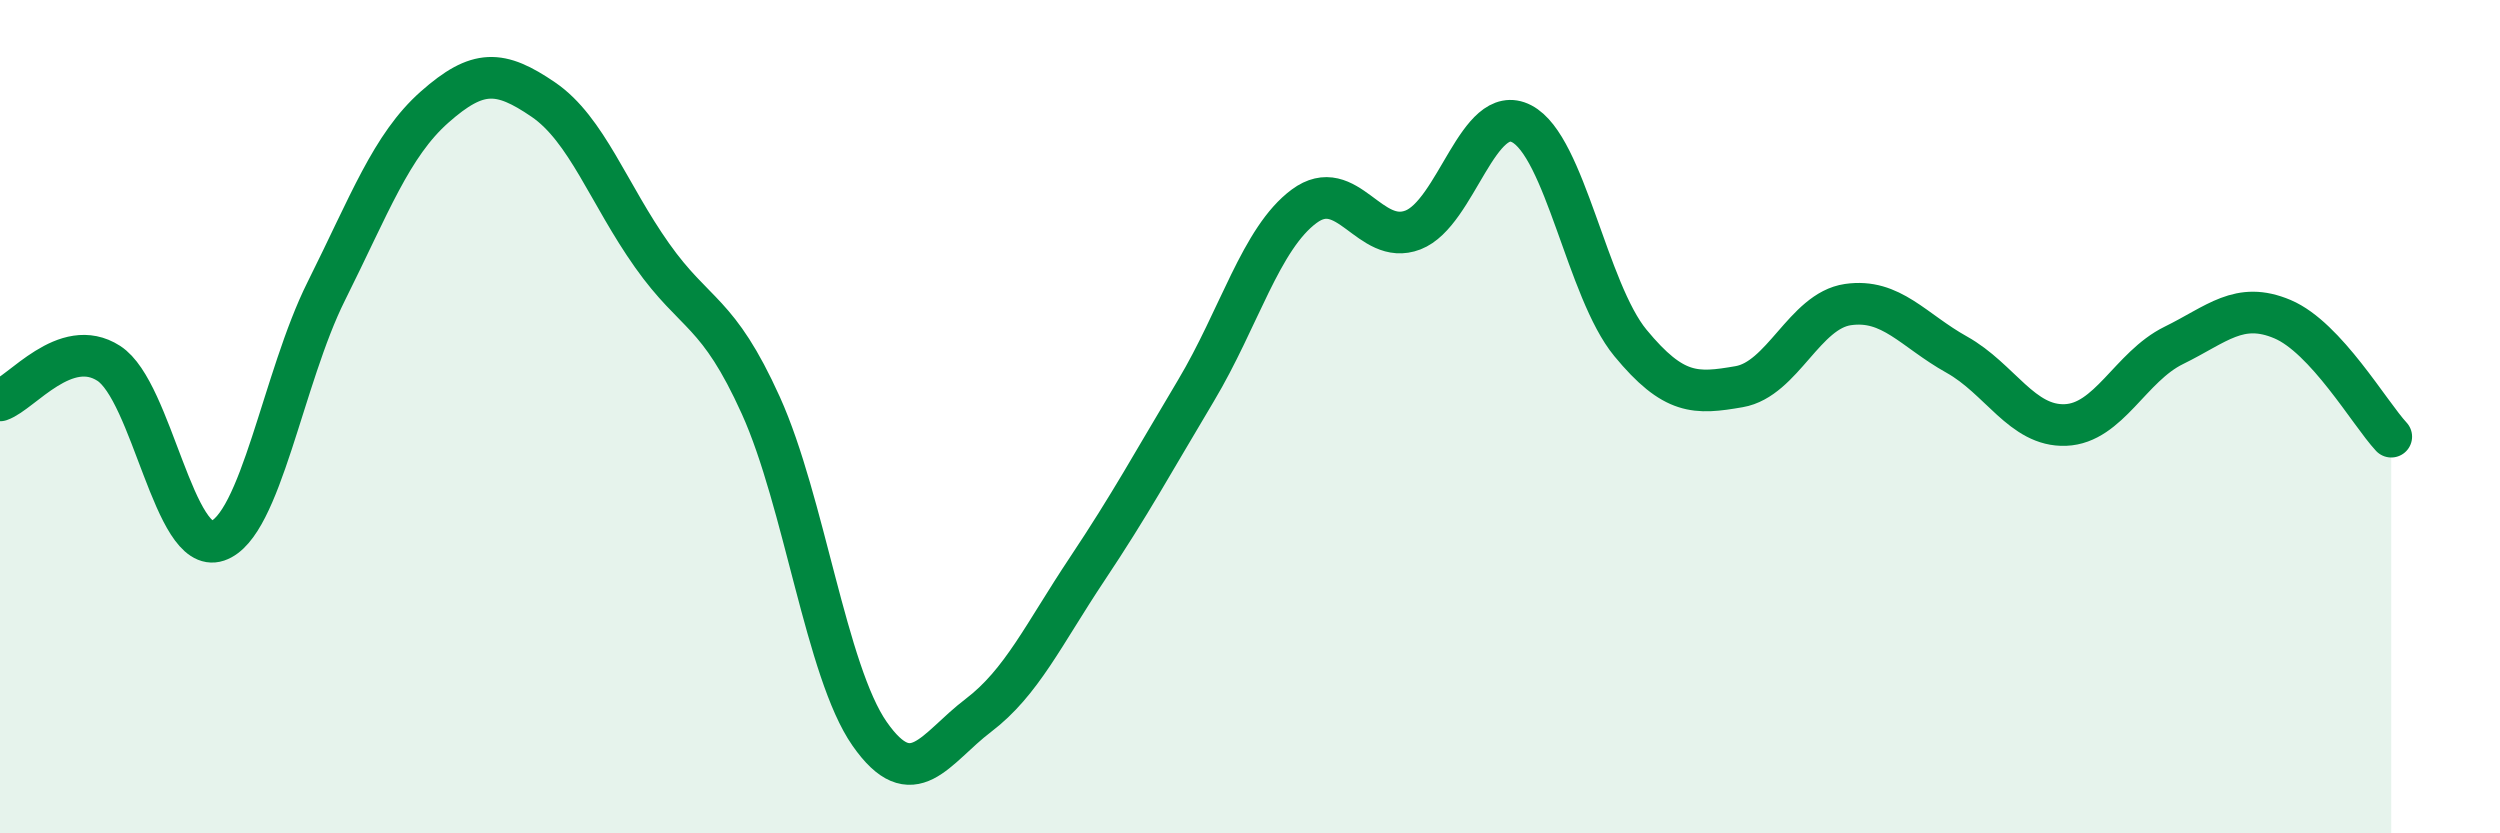 
    <svg width="60" height="20" viewBox="0 0 60 20" xmlns="http://www.w3.org/2000/svg">
      <path
        d="M 0,9.61 C 0.52,9.43 1.57,8.05 2.61,8.72 C 3.65,9.39 4.18,13.33 5.22,12.98 C 6.26,12.63 6.79,9.07 7.83,6.99 C 8.87,4.91 9.39,3.49 10.43,2.57 C 11.47,1.65 12,1.68 13.04,2.39 C 14.08,3.1 14.61,4.66 15.65,6.13 C 16.69,7.6 17.22,7.43 18.26,9.73 C 19.3,12.03 19.83,16.12 20.87,17.61 C 21.91,19.1 22.44,17.96 23.48,17.17 C 24.52,16.38 25.05,15.22 26.09,13.66 C 27.13,12.1 27.66,11.12 28.7,9.38 C 29.74,7.64 30.26,5.72 31.3,4.95 C 32.34,4.18 32.87,5.92 33.91,5.52 C 34.95,5.12 35.48,2.43 36.52,2.97 C 37.56,3.51 38.09,6.97 39.13,8.23 C 40.17,9.49 40.7,9.46 41.74,9.28 C 42.78,9.1 43.31,7.46 44.35,7.31 C 45.39,7.16 45.92,7.93 46.96,8.51 C 48,9.09 48.53,10.24 49.57,10.2 C 50.61,10.16 51.13,8.8 52.17,8.29 C 53.21,7.78 53.74,7.22 54.78,7.66 C 55.82,8.1 56.87,9.92 57.39,10.48L57.39 20L0 20Z"
        fill="#008740"
        opacity="0.1"
        stroke-linecap="round"
        stroke-linejoin="round"
      />
      <path
        d="M 0,9.61 C 0.52,9.43 1.57,8.05 2.61,8.72 C 3.65,9.39 4.18,13.33 5.22,12.98 C 6.26,12.63 6.79,9.07 7.83,6.99 C 8.87,4.91 9.39,3.49 10.43,2.57 C 11.47,1.65 12,1.68 13.04,2.39 C 14.08,3.1 14.61,4.66 15.65,6.13 C 16.69,7.6 17.22,7.43 18.26,9.73 C 19.3,12.03 19.83,16.12 20.87,17.61 C 21.91,19.1 22.44,17.96 23.48,17.17 C 24.52,16.38 25.05,15.22 26.09,13.66 C 27.13,12.1 27.66,11.12 28.7,9.38 C 29.74,7.64 30.26,5.72 31.3,4.95 C 32.34,4.18 32.87,5.92 33.91,5.52 C 34.95,5.12 35.48,2.43 36.52,2.97 C 37.56,3.51 38.09,6.97 39.13,8.23 C 40.17,9.49 40.7,9.46 41.74,9.28 C 42.78,9.1 43.31,7.46 44.35,7.31 C 45.39,7.16 45.92,7.93 46.96,8.51 C 48,9.09 48.53,10.24 49.57,10.2 C 50.61,10.16 51.13,8.8 52.17,8.29 C 53.21,7.78 53.74,7.22 54.78,7.66 C 55.82,8.1 56.87,9.92 57.39,10.48"
        stroke="#008740"
        stroke-width="1"
        fill="none"
        stroke-linecap="round"
        stroke-linejoin="round"
      />
    </svg>
  
